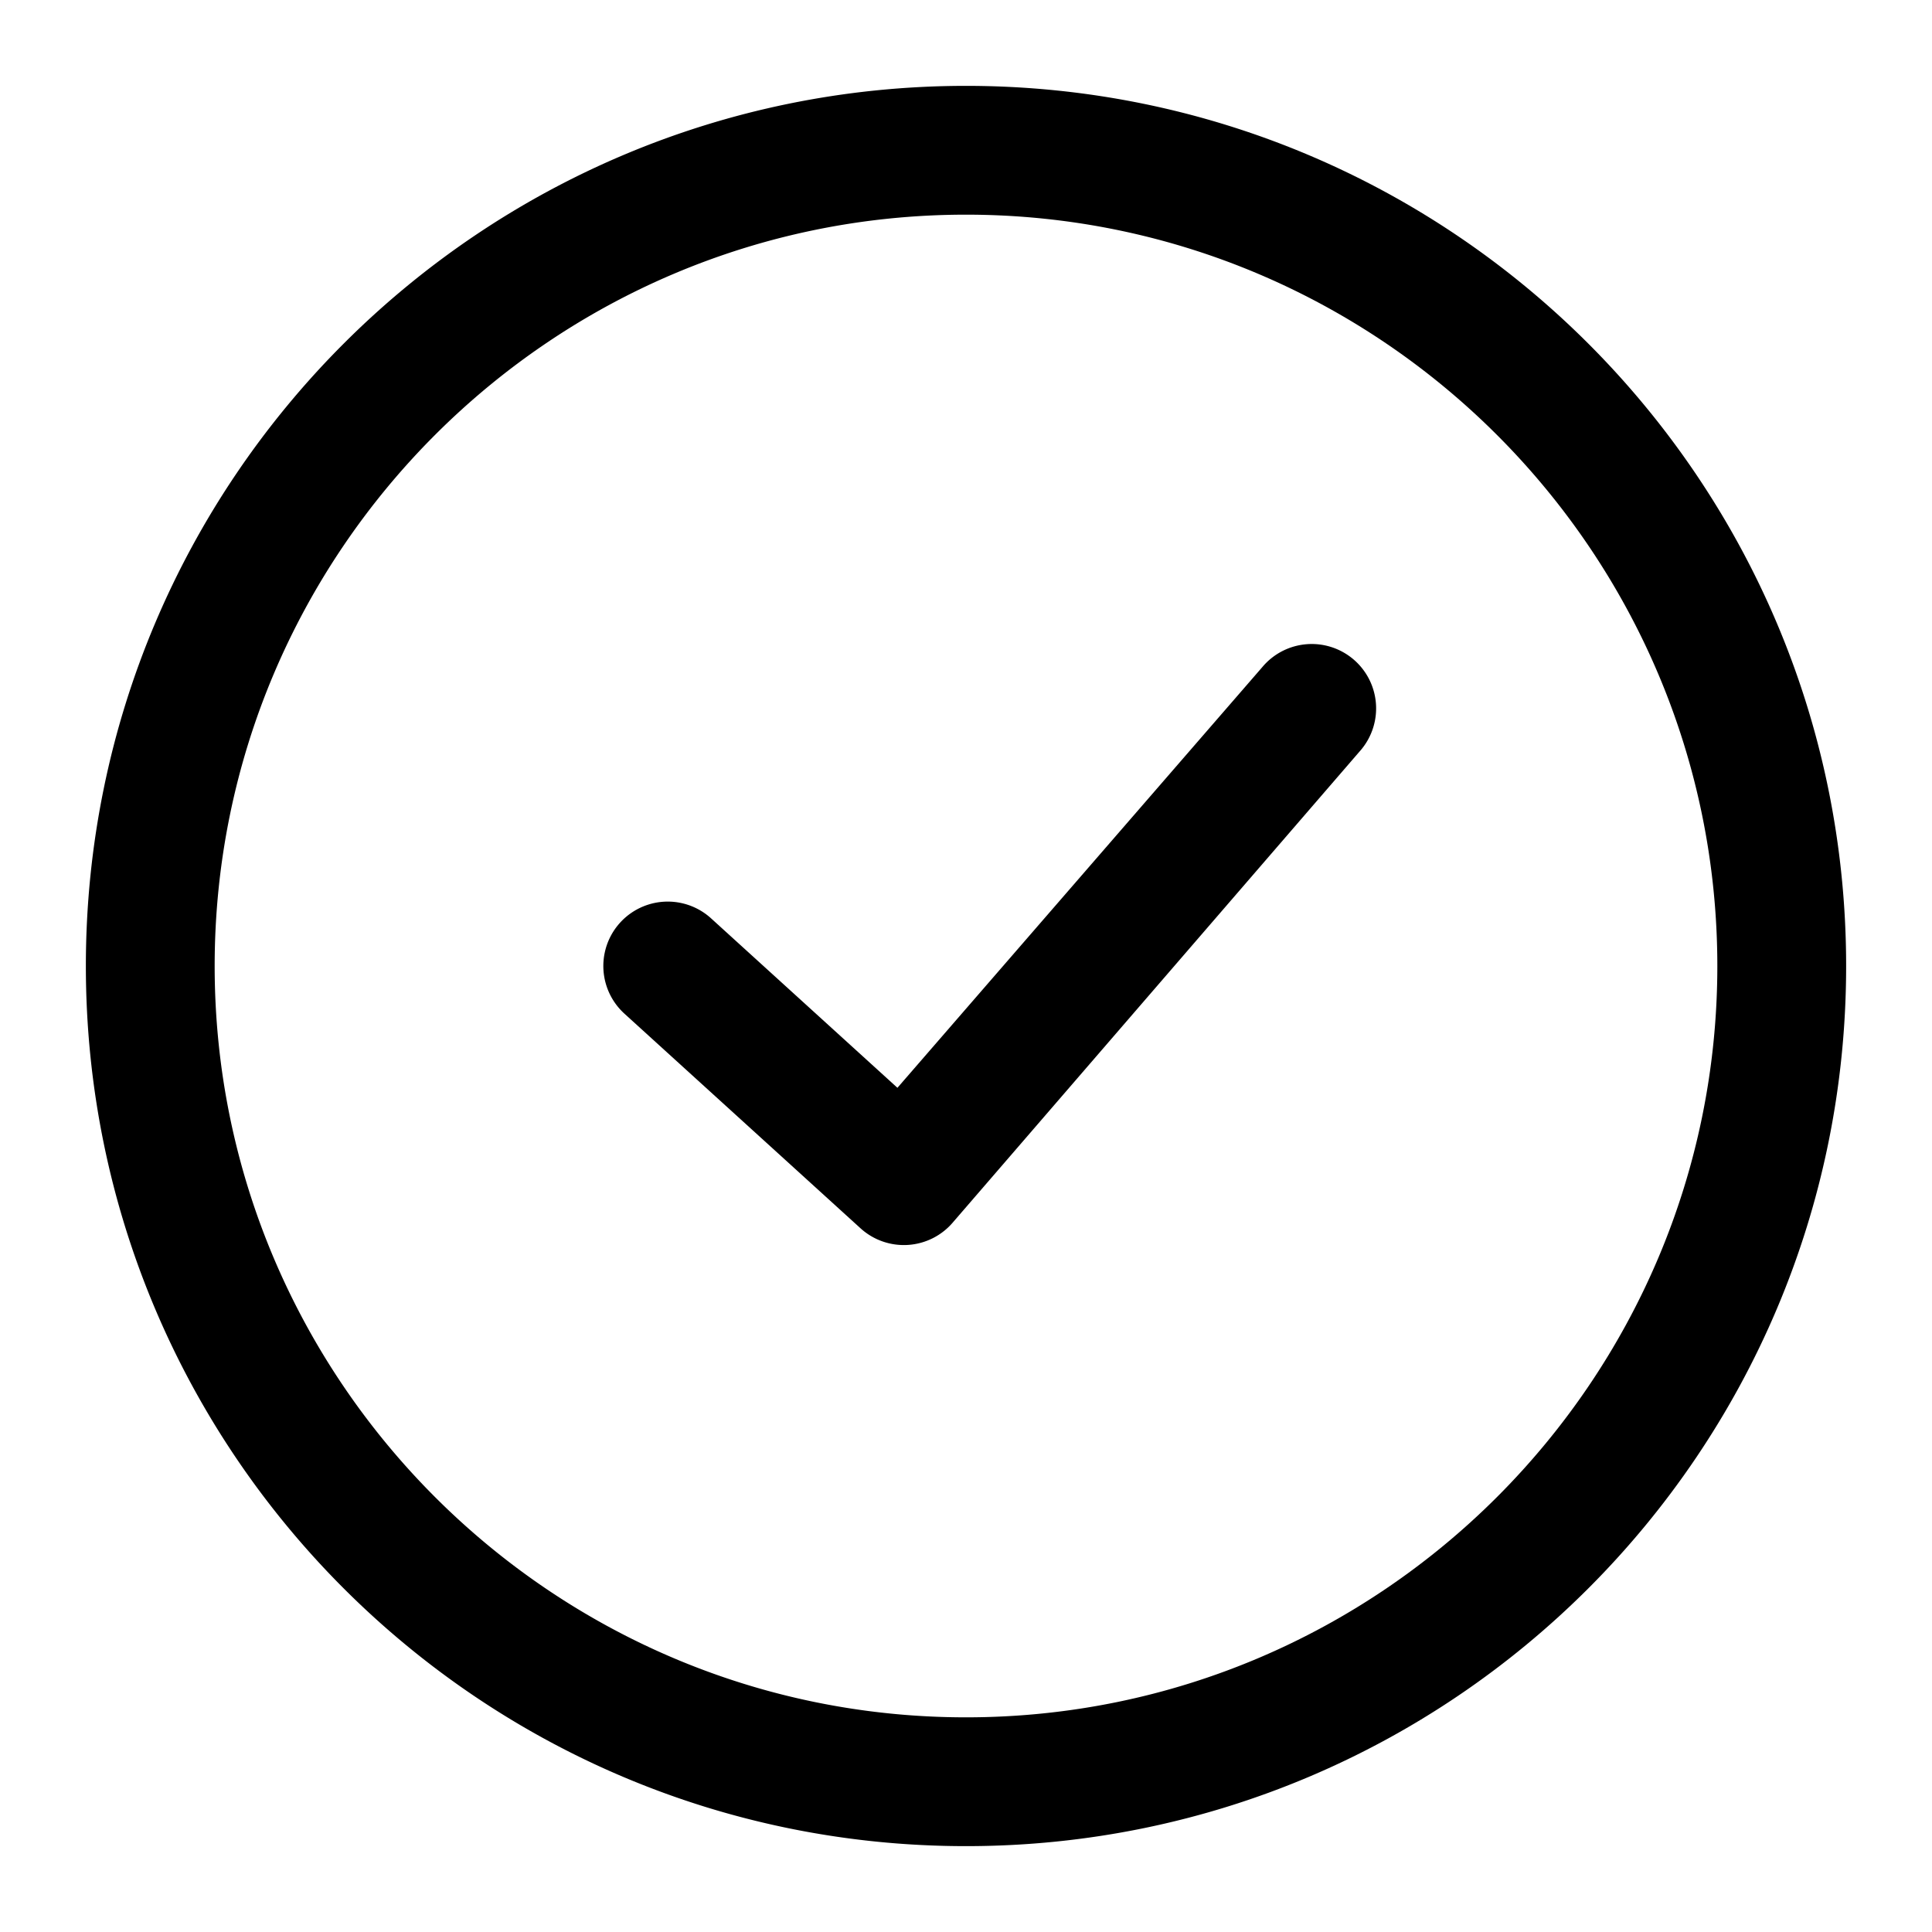 <svg class="mb-md icon-gradient-slate h-16 p-4 rounded-[14px] text-agave-30 w-16" width="64" height="64" data-sanitized-aria-hidden="true" aria-hidden="true" viewBox="0 0 45 45" xmlns="http://www.w3.org/2000/svg"><path clip-rule="evenodd" d="M22.5 2C11.178 2 2 11.178 2 22.5S11.178 43 22.5 43 43 33.822 43 22.5 33.822 2 22.5 2Zm0 3C32.149 5 40 12.851 40 22.5 40 32.149 32.149 40 22.5 40 12.851 40 5 32.149 5 22.5 5 12.851 12.851 5 22.5 5Zm9.013 10.348a1.5 1.5 0 0 1 .192 2.112l-9.5 11a1.5 1.5 0 0 1-2.161.15l-5.5-5a1.5 1.5 0 0 1 2.018-2.22l4.341 3.947L29.4 15.54a1.5 1.5 0 0 1 2.113-.192Z" fill-rule="evenodd" fill="rgb(121 223 255"></path></svg>